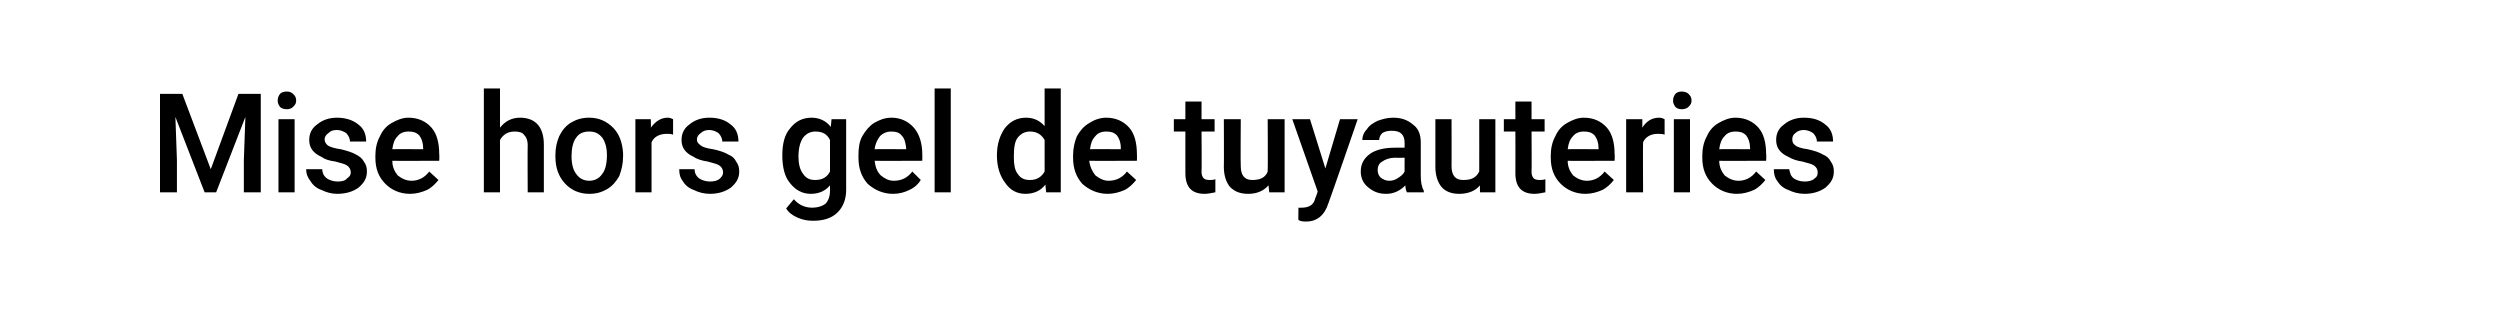 <?xml version="1.0" standalone="no"?><!DOCTYPE svg PUBLIC "-//W3C//DTD SVG 1.1//EN" "http://www.w3.org/Graphics/SVG/1.1/DTD/svg11.dtd"><svg xmlns="http://www.w3.org/2000/svg" version="1.1" width="325px" height="43.5px" viewBox="0 -1 325 43.5" style="top:-1px"><desc>Mise hors gel de tuyauteries</desc><defs/><g id="Polygon136000"><path d="m23.7 11.2l3.7 9.8l3.6-9.8l2.9 0l0 12.8l-2.2 0l0-4.2l.2-5.6l-3.8 9.8l-1.5 0l-3.8-9.8l.2 5.6l0 4.2l-2.2 0l0-12.8l2.9 0zm14.6 12.8l-2.1 0l0-9.5l2.1 0l0 9.5zm-2.2-11.9c0-.4.1-.6.3-.9c.2-.2.5-.3.9-.3c.3 0 .6.1.8.3c.3.3.4.5.4.9c0 .3-.1.5-.4.8c-.2.2-.5.3-.8.3c-.4 0-.7-.1-.9-.3c-.2-.3-.3-.5-.3-.8zm9.5 9.3c0-.4-.2-.7-.5-.9c-.3-.2-.8-.3-1.5-.5c-.8-.1-1.4-.3-1.8-.6c-1.1-.5-1.6-1.2-1.6-2.2c0-.8.3-1.5 1-2c.7-.6 1.6-.9 2.6-.9c1.1 0 2.1.3 2.8.9c.7.5 1 1.3 1 2.2c0 0-2.1 0-2.1 0c0-.4-.2-.8-.5-1.1c-.3-.2-.7-.4-1.2-.4c-.5 0-.8.1-1.1.4c-.3.2-.5.5-.5.8c0 .4.2.6.4.8c.3.2.9.4 1.7.5c.8.2 1.5.4 2 .7c.4.2.8.5 1 .9c.3.4.4.8.4 1.3c0 .9-.4 1.5-1.1 2.1c-.7.5-1.6.8-2.8.8c-.7 0-1.4-.2-2-.5c-.6-.2-1.1-.6-1.4-1.1c-.4-.5-.6-1-.6-1.6c0 0 2.1 0 2.1 0c0 .5.2.9.6 1.2c.3.2.8.4 1.4.4c.5 0 1-.1 1.2-.4c.3-.2.5-.4.5-.8zm7.7 2.8c-1.3 0-2.4-.5-3.2-1.3c-.9-.9-1.3-2-1.3-3.4c0 0 0-.3 0-.3c0-.9.2-1.8.6-2.5c.3-.7.8-1.3 1.5-1.7c.7-.4 1.4-.7 2.2-.7c1.3 0 2.3.5 3 1.3c.7.8 1 2 1 3.5c.04-.03 0 .8 0 .8c0 0-6.14.03-6.1 0c0 .8.3 1.4.7 1.9c.5.4 1.1.7 1.8.7c.9 0 1.7-.4 2.3-1.2c0 0 1.2 1.1 1.2 1.1c-.4.5-.9 1-1.5 1.3c-.7.3-1.4.5-2.2.5zm-.2-8.1c-.6 0-1.1.2-1.4.6c-.4.4-.6.9-.7 1.7c-.01-.03 4 0 4 0c0 0 .04-.19 0-.2c0-.7-.2-1.2-.5-1.6c-.4-.4-.8-.5-1.4-.5zm11.9-.5c.7-.9 1.6-1.3 2.6-1.3c2 0 3.1 1.2 3.1 3.5c-.01 0 0 6.2 0 6.2l-2.1 0c0 0-.03-6.12 0-6.1c0-.7-.2-1.1-.5-1.4c-.2-.3-.7-.4-1.2-.4c-.9 0-1.5.4-1.9 1.1c-.01.02 0 6.8 0 6.8l-2.1 0l0-13.5l2.1 0c0 0-.01 5.05 0 5.1zm7.2 3.6c0-1 .2-1.8.5-2.5c.4-.8.9-1.4 1.6-1.8c.7-.4 1.4-.6 2.3-.6c1.3 0 2.3.5 3.1 1.3c.8.8 1.2 1.9 1.3 3.3c0 0 0 .4 0 .4c0 1-.2 1.8-.5 2.6c-.4.7-.9 1.3-1.6 1.7c-.7.4-1.4.6-2.3.6c-1.3 0-2.4-.5-3.2-1.4c-.8-.9-1.2-2-1.2-3.5c0 0 0-.1 0-.1zm2.1.1c0 1 .2 1.8.6 2.3c.4.6 1 .9 1.7.9c.7 0 1.3-.3 1.7-.9c.4-.5.6-1.4.6-2.4c0-1-.2-1.7-.6-2.3c-.5-.6-1-.8-1.7-.8c-.7 0-1.3.2-1.7.8c-.4.5-.6 1.4-.6 2.4zm13.2-2.8c-.3-.1-.5-.1-.8-.1c-1 0-1.7.4-2 1.1c-.01.01 0 6.5 0 6.5l-2.1 0l0-9.5l2 0c0 0 .05 1.08 0 1.1c.6-.8 1.3-1.3 2.2-1.3c.3 0 .5.1.7.2c0 0 0 2 0 2zm6.5 4.9c0-.4-.2-.7-.5-.9c-.3-.2-.8-.3-1.5-.5c-.7-.1-1.4-.3-1.8-.6c-1.1-.5-1.6-1.2-1.6-2.2c0-.8.3-1.5 1-2c.7-.6 1.6-.9 2.6-.9c1.2 0 2.1.3 2.8.9c.7.5 1 1.3 1 2.2c0 0-2.1 0-2.1 0c0-.4-.2-.8-.5-1.1c-.3-.2-.7-.4-1.2-.4c-.4 0-.8.1-1.1.4c-.3.2-.5.5-.5.8c0 .4.2.6.5.8c.2.2.8.4 1.6.5c.9.2 1.5.4 2 .7c.5.2.8.5 1 .9c.3.4.4.8.4 1.3c0 .9-.4 1.5-1.1 2.1c-.7.5-1.6.8-2.7.8c-.8 0-1.5-.2-2.1-.5c-.6-.2-1.1-.6-1.4-1.1c-.4-.5-.5-1-.5-1.6c0 0 2 0 2 0c0 .5.2.9.6 1.2c.3.2.8.4 1.4.4c.5 0 1-.1 1.3-.4c.2-.2.4-.4.4-.8zm7.7-2.2c0-1.5.3-2.7 1-3.5c.7-.9 1.6-1.4 2.8-1.4c1 0 1.9.4 2.5 1.2c0-.03.1-1 .1-1l1.9 0c0 0 .01 9.2 0 9.2c0 1.2-.4 2.2-1.1 2.9c-.8.8-1.9 1.1-3.2 1.1c-.7 0-1.3-.1-2-.4c-.7-.3-1.2-.7-1.5-1.2c0 0 1-1.2 1-1.2c.6.7 1.4 1.1 2.4 1.1c.7 0 1.3-.2 1.7-.5c.4-.4.6-1 .6-1.7c0 0 0-.7 0-.7c-.6.7-1.4 1.1-2.5 1.1c-1.1 0-2-.5-2.7-1.4c-.7-.8-1-2.1-1-3.6zm2.1.2c0 .9.2 1.7.6 2.2c.4.6.9.8 1.6.8c.8 0 1.5-.3 1.9-1.1c0 0 0-4.1 0-4.1c-.4-.8-1-1.1-1.9-1.1c-.7 0-1.2.3-1.6.8c-.4.6-.6 1.4-.6 2.5zm12.3 4.8c-1.3 0-2.4-.5-3.3-1.3c-.8-.9-1.2-2-1.2-3.4c0 0 0-.3 0-.3c0-.9.1-1.8.5-2.5c.4-.7.9-1.3 1.5-1.7c.7-.4 1.4-.7 2.3-.7c1.2 0 2.2.5 2.9 1.3c.7.8 1.1 2 1.1 3.5c0-.03 0 .8 0 .8c0 0-6.19.03-6.2 0c.1.8.3 1.4.8 1.9c.5.4 1 .7 1.7.7c1 0 1.8-.4 2.4-1.2c0 0 1.1 1.1 1.1 1.1c-.3.5-.8 1-1.5 1.3c-.6.3-1.3.5-2.1.5zm-.3-8.1c-.5 0-1 .2-1.4.6c-.3.4-.6.9-.7 1.7c.05-.03 4.1 0 4.1 0c0 0 0-.19 0-.2c-.1-.7-.2-1.2-.6-1.6c-.3-.4-.8-.5-1.4-.5zm7.8 7.9l-2.1 0l0-13.5l2.1 0l0 13.5zm6-4.8c0-1.5.4-2.6 1-3.5c.7-.9 1.6-1.4 2.8-1.4c1 0 1.8.4 2.4 1.1c-.01-.01 0-4.9 0-4.9l2.1 0l0 13.5l-1.9 0c0 0-.11-.99-.1-1c-.6.8-1.5 1.2-2.6 1.2c-1.1 0-2-.5-2.6-1.4c-.7-.9-1.1-2.1-1.1-3.6zm2.2.2c0 .9.1 1.7.5 2.2c.4.6.9.8 1.6.8c.9 0 1.5-.4 1.9-1.1c0 0 0-4.1 0-4.1c-.4-.7-1-1.1-1.9-1.1c-.7 0-1.2.3-1.6.8c-.4.5-.5 1.4-.5 2.5zm12.2 4.8c-1.3 0-2.4-.5-3.3-1.3c-.8-.9-1.2-2-1.2-3.4c0 0 0-.3 0-.3c0-.9.2-1.8.5-2.5c.4-.7.9-1.3 1.6-1.7c.6-.4 1.4-.7 2.2-.7c1.3 0 2.3.5 3 1.3c.7.8 1 2 1 3.5c.02-.03 0 .8 0 .8c0 0-6.16.03-6.2 0c.1.8.4 1.4.8 1.9c.5.4 1.1.7 1.7.7c1 0 1.8-.4 2.4-1.2c0 0 1.2 1.1 1.2 1.1c-.4.5-.9 1-1.5 1.3c-.7.3-1.4.5-2.2.5zm-.2-8.1c-.6 0-1.1.2-1.4.6c-.4.4-.6.9-.7 1.7c-.03-.03 4 0 4 0c0 0 .02-.19 0-.2c0-.7-.2-1.2-.5-1.6c-.4-.4-.8-.5-1.4-.5zm12.4-3.9l0 2.3l1.7 0l0 1.6l-1.7 0c0 0 .04 5.28 0 5.3c0 .3.1.6.3.8c.1.1.4.2.7.2c.3 0 .5 0 .8-.1c0 0 0 1.7 0 1.7c-.5.1-1 .2-1.4.2c-1.7 0-2.5-.9-2.5-2.7c.01-.04 0-5.4 0-5.4l-1.5 0l0-1.6l1.5 0l0-2.3l2.1 0zm8.7 10.9c-.6.7-1.5 1.1-2.6 1.1c-1.1 0-1.8-.3-2.4-.9c-.5-.6-.8-1.5-.8-2.6c.03-.05 0-6.2 0-6.2l2.2 0c0 0-.04 6.13 0 6.1c0 1.2.5 1.8 1.5 1.8c1 0 1.7-.3 2-1.1c.04.02 0-6.8 0-6.8l2.2 0l0 9.5l-2 0c0 0-.09-.94-.1-.9zm7.4-2.2l1.9-6.4l2.3 0c0 0-3.77 10.92-3.8 10.9c-.5 1.6-1.5 2.4-2.9 2.4c-.3 0-.7 0-1-.2c-.03.05 0-1.6 0-1.6c0 0 .37.02.4 0c.5 0 .9-.1 1.2-.3c.3-.2.5-.5.6-1c.03.05.3-.8.3-.8l-3.3-9.4l2.3 0l2 6.4zm10.6 3.1c-.1-.2-.2-.5-.2-.9c-.7.7-1.5 1.1-2.5 1.1c-1 0-1.7-.3-2.4-.9c-.6-.5-.9-1.2-.9-2c0-1 .4-1.7 1.2-2.3c.7-.5 1.8-.8 3.2-.8c-.01 0 1.3 0 1.3 0c0 0-.01-.62 0-.6c0-.5-.1-.9-.4-1.2c-.3-.3-.7-.4-1.3-.4c-.5 0-.9.1-1.2.3c-.3.3-.4.6-.4.9c0 0-2.2 0-2.2 0c0-.5.2-1 .6-1.4c.3-.5.8-.8 1.4-1.1c.6-.2 1.2-.4 2-.4c1.1 0 1.9.3 2.6.9c.7.5 1 1.3 1 2.3c0 0 0 4.3 0 4.3c0 .8.1 1.5.4 2c-.02.04 0 .2 0 .2c0 0-2.19-.01-2.2 0zm-2.3-1.5c.4 0 .8-.1 1.2-.4c.3-.2.6-.4.8-.8c-.01.03 0-1.8 0-1.8c0 0-1.15.04-1.2 0c-.7 0-1.3.2-1.7.5c-.4.2-.6.6-.6 1.1c0 .4.1.7.4 1c.3.2.6.4 1.1.4zm11.8.6c-.6.7-1.5 1.1-2.7 1.1c-1 0-1.8-.3-2.3-.9c-.5-.6-.8-1.5-.8-2.6c0-.05 0-6.2 0-6.2l2.1 0c0 0 .02 6.13 0 6.1c0 1.2.5 1.8 1.5 1.8c1.1 0 1.7-.3 2.1-1.1c.01.02 0-6.8 0-6.8l2.1 0l0 9.5l-2 0c0 0-.02-.94 0-.9zm6.7-10.9l0 2.3l1.7 0l0 1.6l-1.7 0c0 0 .04 5.28 0 5.3c0 .3.1.6.3.8c.1.1.4.2.7.2c.3 0 .5 0 .8-.1c0 0 0 1.7 0 1.7c-.5.1-1 .2-1.4.2c-1.7 0-2.5-.9-2.5-2.7c.02-.04 0-5.4 0-5.4l-1.5 0l0-1.6l1.5 0l0-2.3l2.1 0zm7 12c-1.3 0-2.4-.5-3.2-1.3c-.9-.9-1.3-2-1.3-3.4c0 0 0-.3 0-.3c0-.9.2-1.8.6-2.5c.3-.7.8-1.3 1.5-1.7c.7-.4 1.4-.7 2.2-.7c1.3 0 2.3.5 3 1.3c.7.8 1 2 1 3.5c.04-.03 0 .8 0 .8c0 0-6.15.03-6.1 0c0 .8.3 1.4.7 1.9c.5.4 1.1.7 1.8.7c.9 0 1.7-.4 2.3-1.2c0 0 1.2 1.1 1.2 1.1c-.4.5-.9 1-1.5 1.3c-.7.3-1.4.5-2.2.5zm-.2-8.1c-.6 0-1.1.2-1.4.6c-.4.4-.6.9-.7 1.7c-.01-.03 4 0 4 0c0 0 .04-.19 0-.2c0-.7-.2-1.2-.5-1.6c-.4-.4-.8-.5-1.4-.5zm10.5.4c-.3-.1-.6-.1-.9-.1c-.9 0-1.6.4-1.9 1.1c-.03.01 0 6.5 0 6.5l-2.2 0l0-9.5l2.1 0c0 0 .02 1.08 0 1.1c.5-.8 1.2-1.3 2.2-1.3c.3 0 .5.1.7.2c0 0 0 2 0 2zm3.3 7.5l-2.1 0l0-9.5l2.1 0l0 9.5zm-2.2-11.9c0-.4.1-.6.3-.9c.2-.2.5-.3.8-.3c.4 0 .7.1.9.3c.3.3.4.5.4.9c0 .3-.1.5-.4.8c-.2.2-.5.3-.9.3c-.3 0-.6-.1-.8-.3c-.2-.3-.3-.5-.3-.8zm8.3 12.1c-1.3 0-2.4-.5-3.2-1.3c-.9-.9-1.3-2-1.3-3.4c0 0 0-.3 0-.3c0-.9.2-1.8.6-2.5c.3-.7.8-1.3 1.5-1.7c.7-.4 1.4-.7 2.2-.7c1.3 0 2.3.5 3 1.3c.7.8 1 2 1 3.5c.04-.03 0 .8 0 .8c0 0-6.15.03-6.1 0c0 .8.3 1.4.7 1.9c.5.4 1.1.7 1.8.7c.9 0 1.7-.4 2.3-1.2c0 0 1.2 1.1 1.2 1.1c-.4.5-.9 1-1.5 1.3c-.7.3-1.4.5-2.2.5zm-.2-8.1c-.6 0-1.1.2-1.4.6c-.4.4-.6.9-.7 1.7c-.01-.03 4 0 4 0c0 0 .04-.19 0-.2c0-.7-.2-1.2-.5-1.6c-.4-.4-.8-.5-1.4-.5zm10.7 5.3c0-.4-.2-.7-.5-.9c-.3-.2-.8-.3-1.5-.5c-.7-.1-1.3-.3-1.8-.6c-1.1-.5-1.6-1.2-1.6-2.2c0-.8.3-1.5 1-2c.7-.6 1.6-.9 2.6-.9c1.2 0 2.1.3 2.8.9c.7.5 1 1.3 1 2.2c0 0-2.1 0-2.1 0c0-.4-.2-.8-.5-1.1c-.3-.2-.7-.4-1.2-.4c-.4 0-.8.1-1.1.4c-.3.2-.4.5-.4.8c0 .4.1.6.4.8c.2.2.8.4 1.6.5c.9.2 1.5.4 2 .7c.5.2.8.5 1 .9c.3.4.4.8.4 1.3c0 .9-.4 1.5-1.1 2.1c-.7.5-1.6.8-2.7.8c-.8 0-1.5-.2-2.1-.5c-.6-.2-1.1-.6-1.4-1.1c-.4-.5-.5-1-.5-1.6c0 0 2 0 2 0c.1.5.2.9.6 1.2c.3.2.8.4 1.4.4c.5 0 1-.1 1.3-.4c.3-.2.4-.4.4-.8z" stroke="none" fill="#000"/></g></svg>